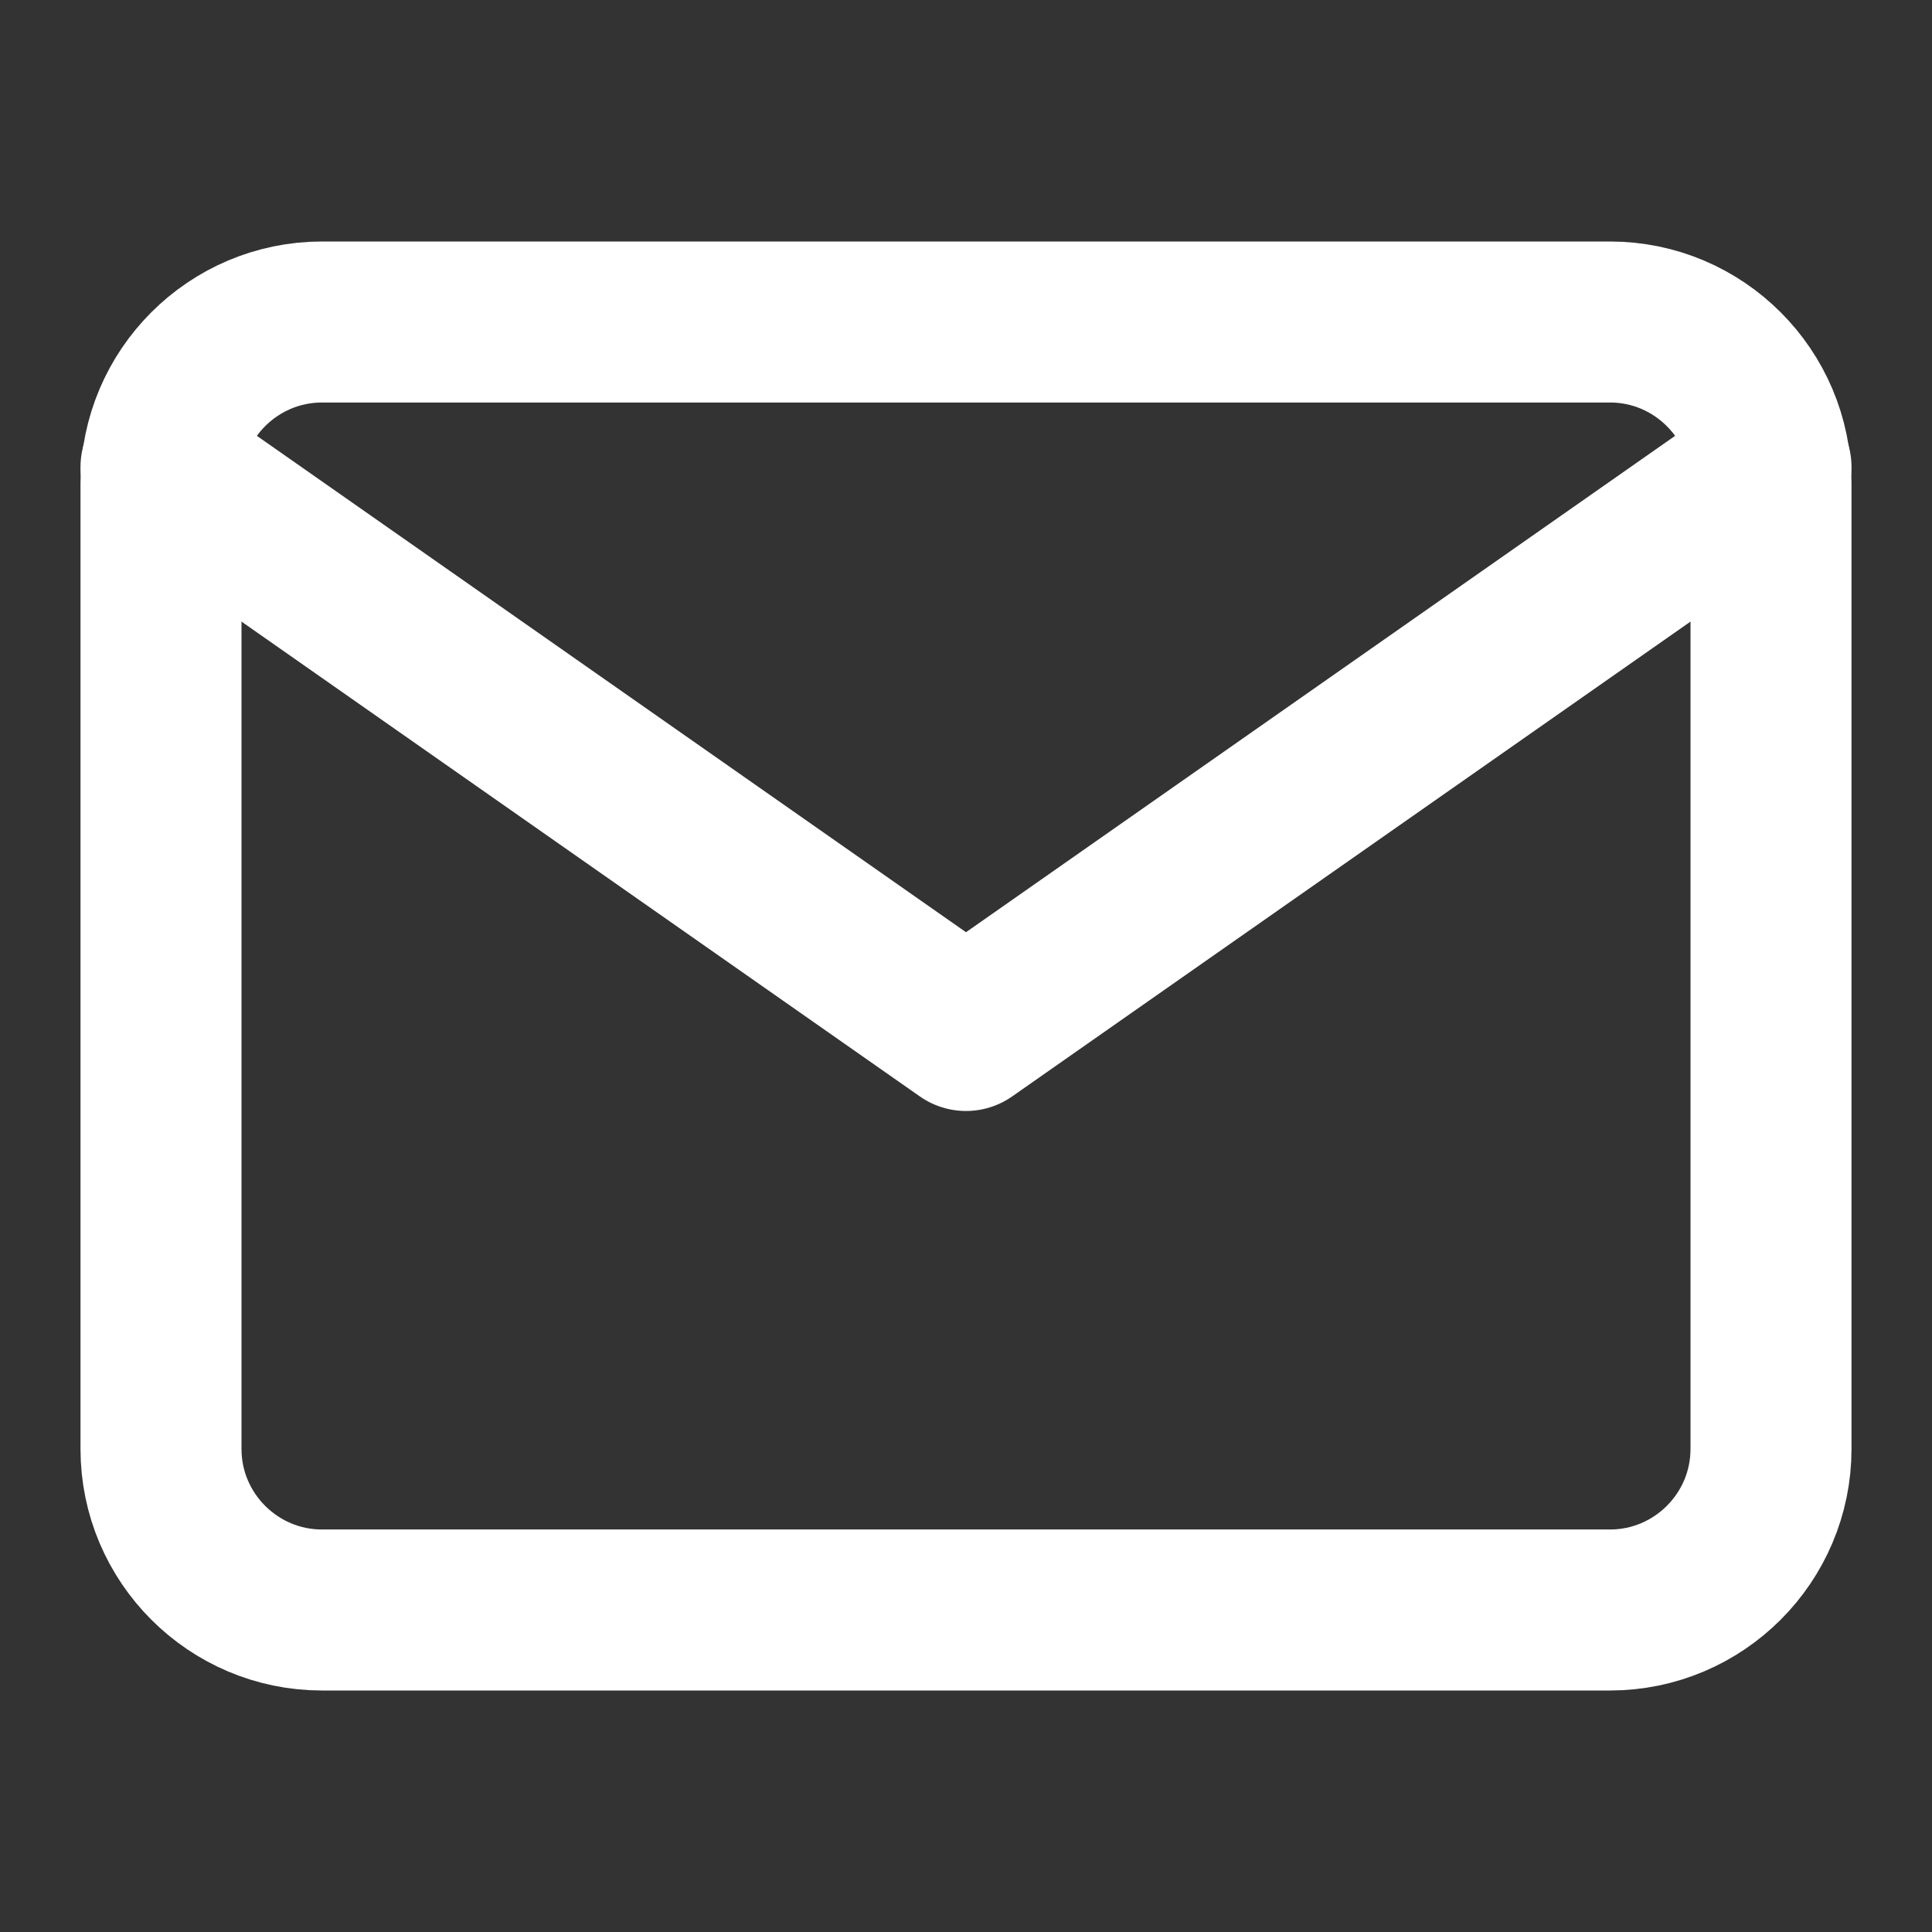 <?xml version="1.0" encoding="UTF-8"?>
<svg xmlns="http://www.w3.org/2000/svg" xmlns:xlink="http://www.w3.org/1999/xlink" width="24px" height="24px" viewBox="0 0 24 24" version="1.1">
<rect x="0" y="0" width="24" height="24" fill="#333333" stroke="none"/>
<g id="surface1">
<path style="fill:none;stroke-width:2;stroke-linecap:round;stroke-linejoin:round;stroke:rgb(100%,100%,100%);stroke-opacity:1;stroke-miterlimit:4;" d="M 4 4 L 20 4 C 21.102 4 22 4.898 22 6 L 22 18 C 22 19.102 21.102 20 20 20 L 4 20 C 2.898 20 2 19.102 2 18 L 2 6 C 2 4.898 2.898 4 4 4 Z M 4 4 "/>
<path style="fill:none;stroke-width:2;stroke-linecap:round;stroke-linejoin:round;stroke:rgb(100%,100%,100%);stroke-opacity:1;stroke-miterlimit:4;" d="M 22 5.801 L 12 12.801 L 2 5.801 "/>
</g>
</svg>
